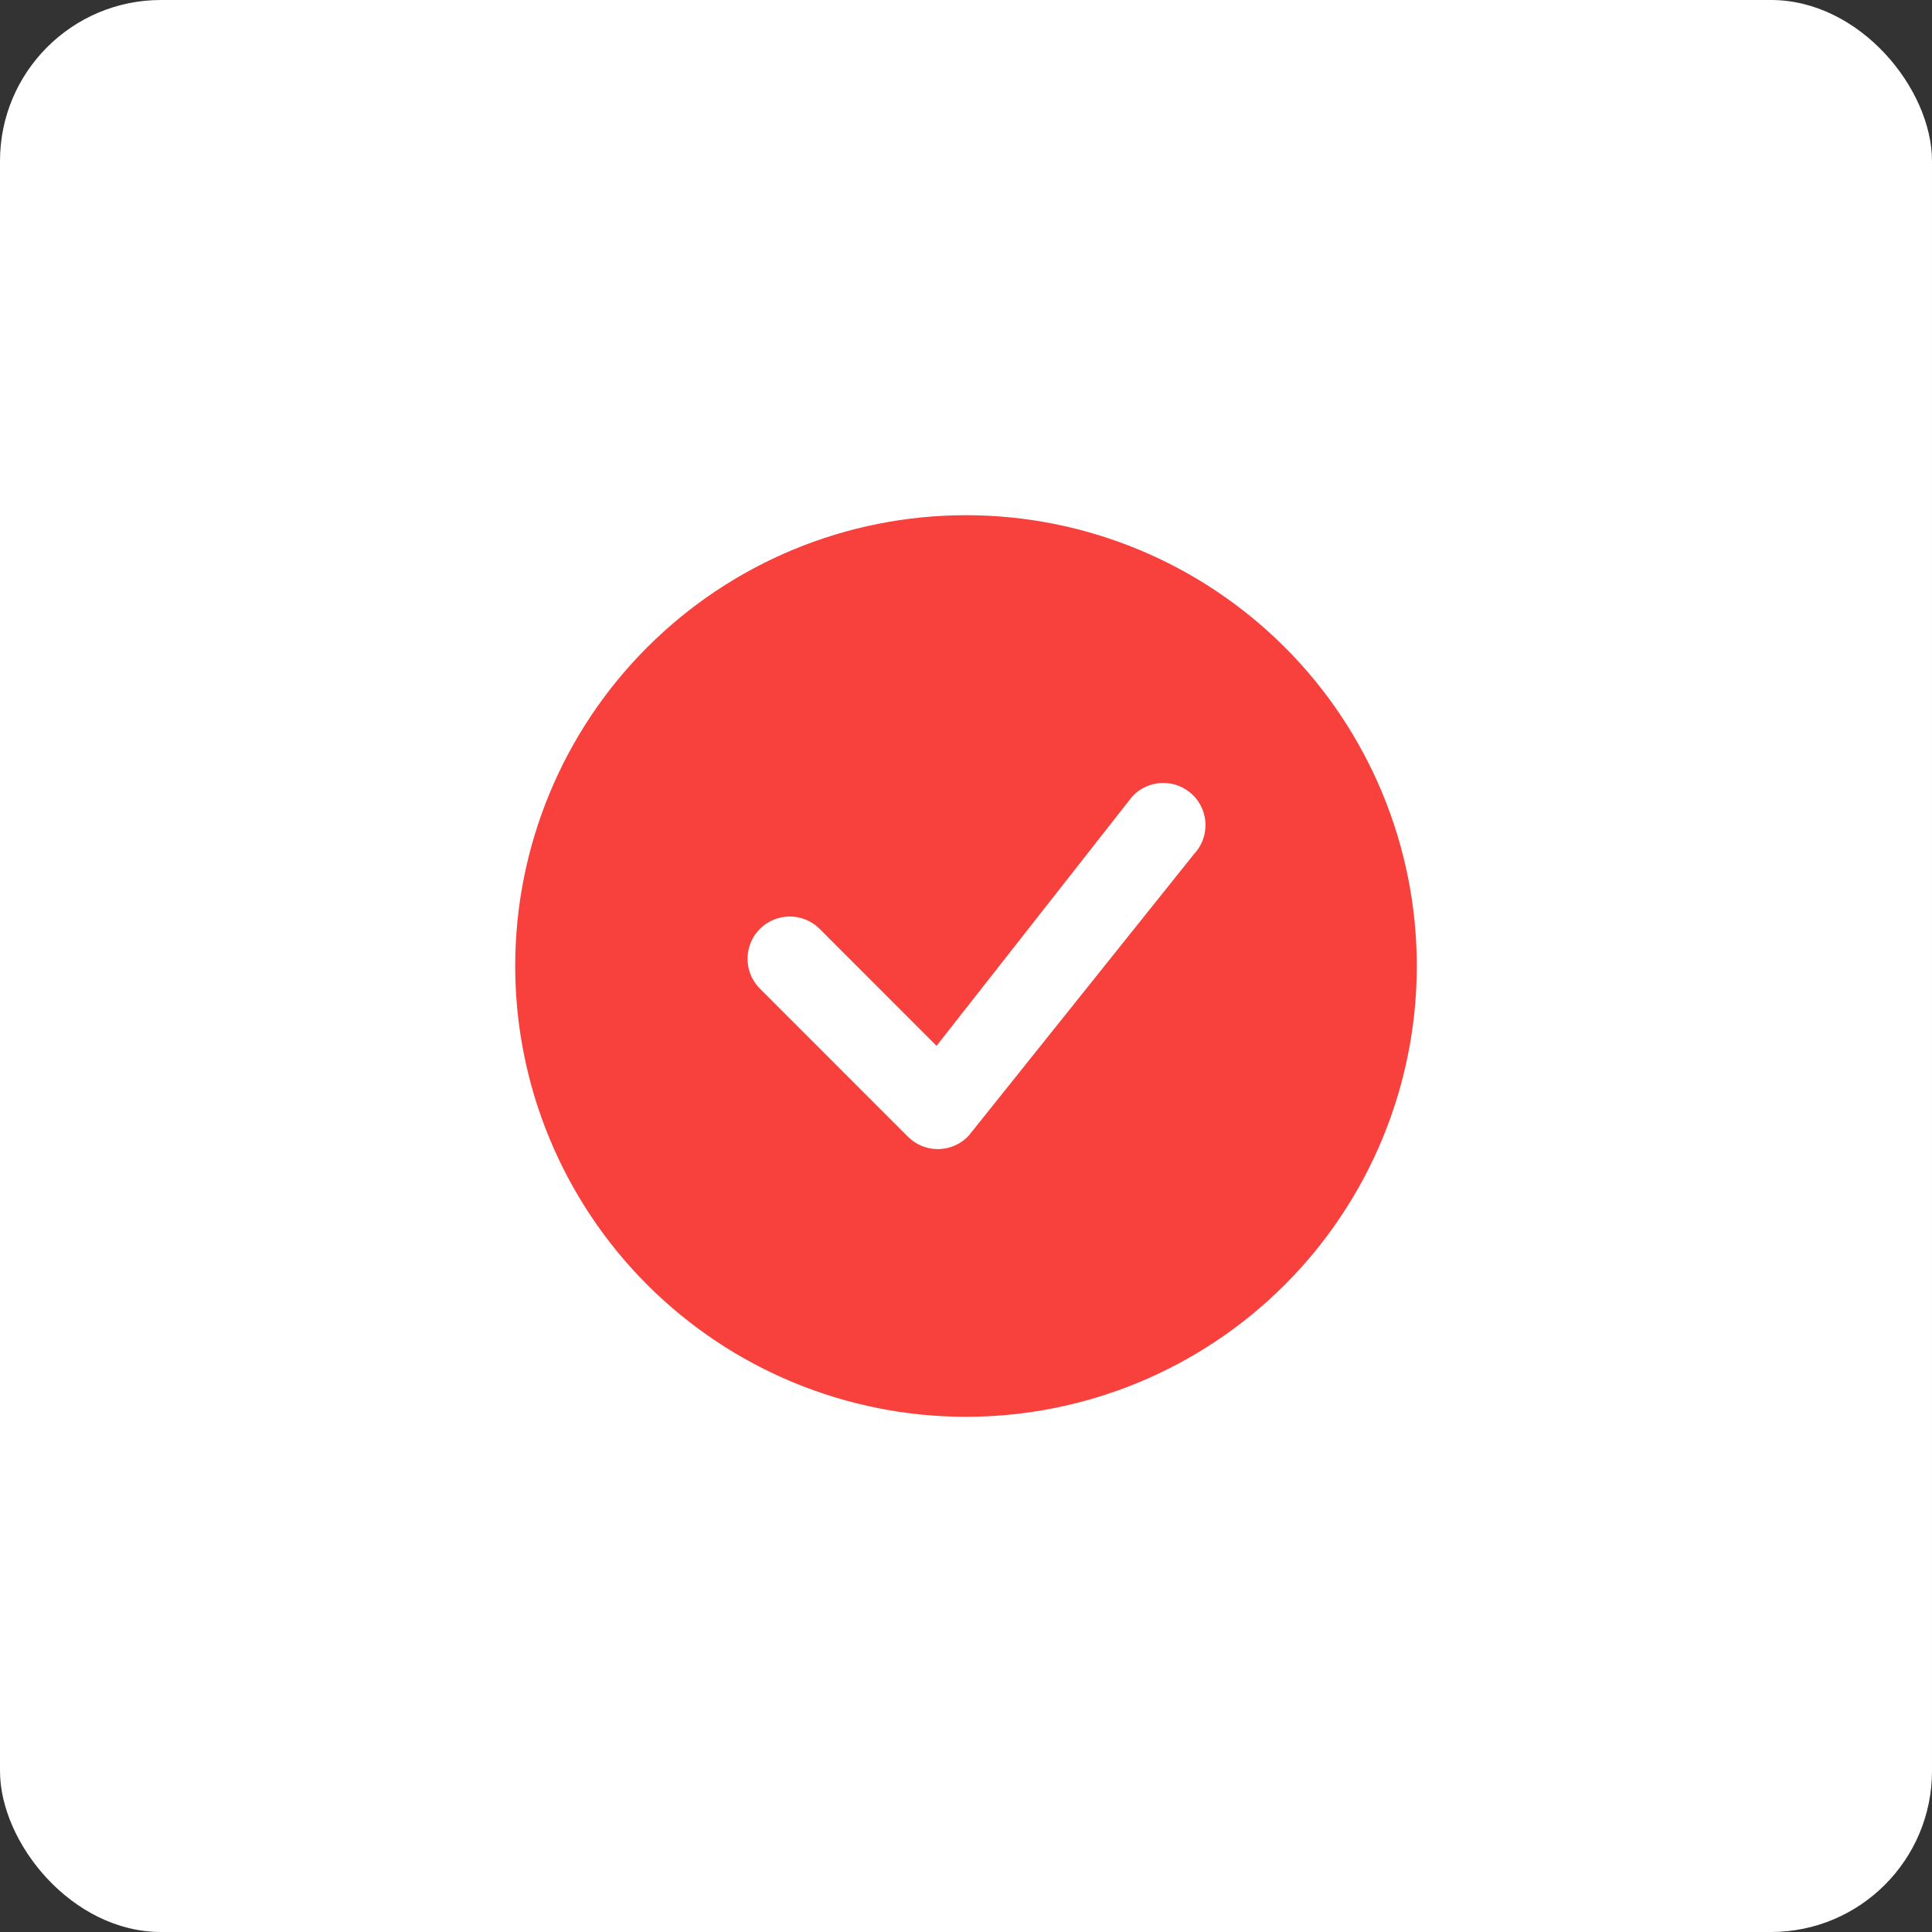<?xml version="1.0" encoding="UTF-8"?> <svg xmlns="http://www.w3.org/2000/svg" width="60" height="60" viewBox="0 0 60 60" fill="none"><rect x="0" y="0" width="60" height="60" fill="#333333" stroke="none"/><rect width="60" height="60" rx="5" fill="white"></rect><path d="M44 30C44 33.713 42.525 37.274 39.9 39.9C37.274 42.525 33.713 44 30 44C26.287 44 22.726 42.525 20.101 39.9C17.475 37.274 16 33.713 16 30C16 26.287 17.475 22.726 20.101 20.101C22.726 17.475 26.287 16 30 16C33.713 16 37.274 17.475 39.9 20.101C42.525 22.726 44 26.287 44 30ZM37.053 24.698C36.928 24.573 36.779 24.475 36.615 24.409C36.451 24.343 36.276 24.311 36.099 24.315C35.923 24.319 35.749 24.358 35.588 24.43C35.427 24.502 35.282 24.606 35.163 24.736L29.085 32.48L25.422 28.815C25.173 28.583 24.844 28.457 24.504 28.463C24.164 28.469 23.84 28.607 23.599 28.847C23.359 29.088 23.221 29.412 23.215 29.752C23.209 30.092 23.335 30.421 23.567 30.67L28.198 35.303C28.322 35.427 28.471 35.525 28.634 35.591C28.798 35.657 28.973 35.689 29.149 35.686C29.325 35.683 29.499 35.644 29.66 35.572C29.821 35.5 29.966 35.397 30.086 35.267L37.072 26.535C37.31 26.287 37.441 25.956 37.438 25.613C37.435 25.269 37.297 24.941 37.054 24.698H37.053Z" fill="#F8403C"></path></svg> 